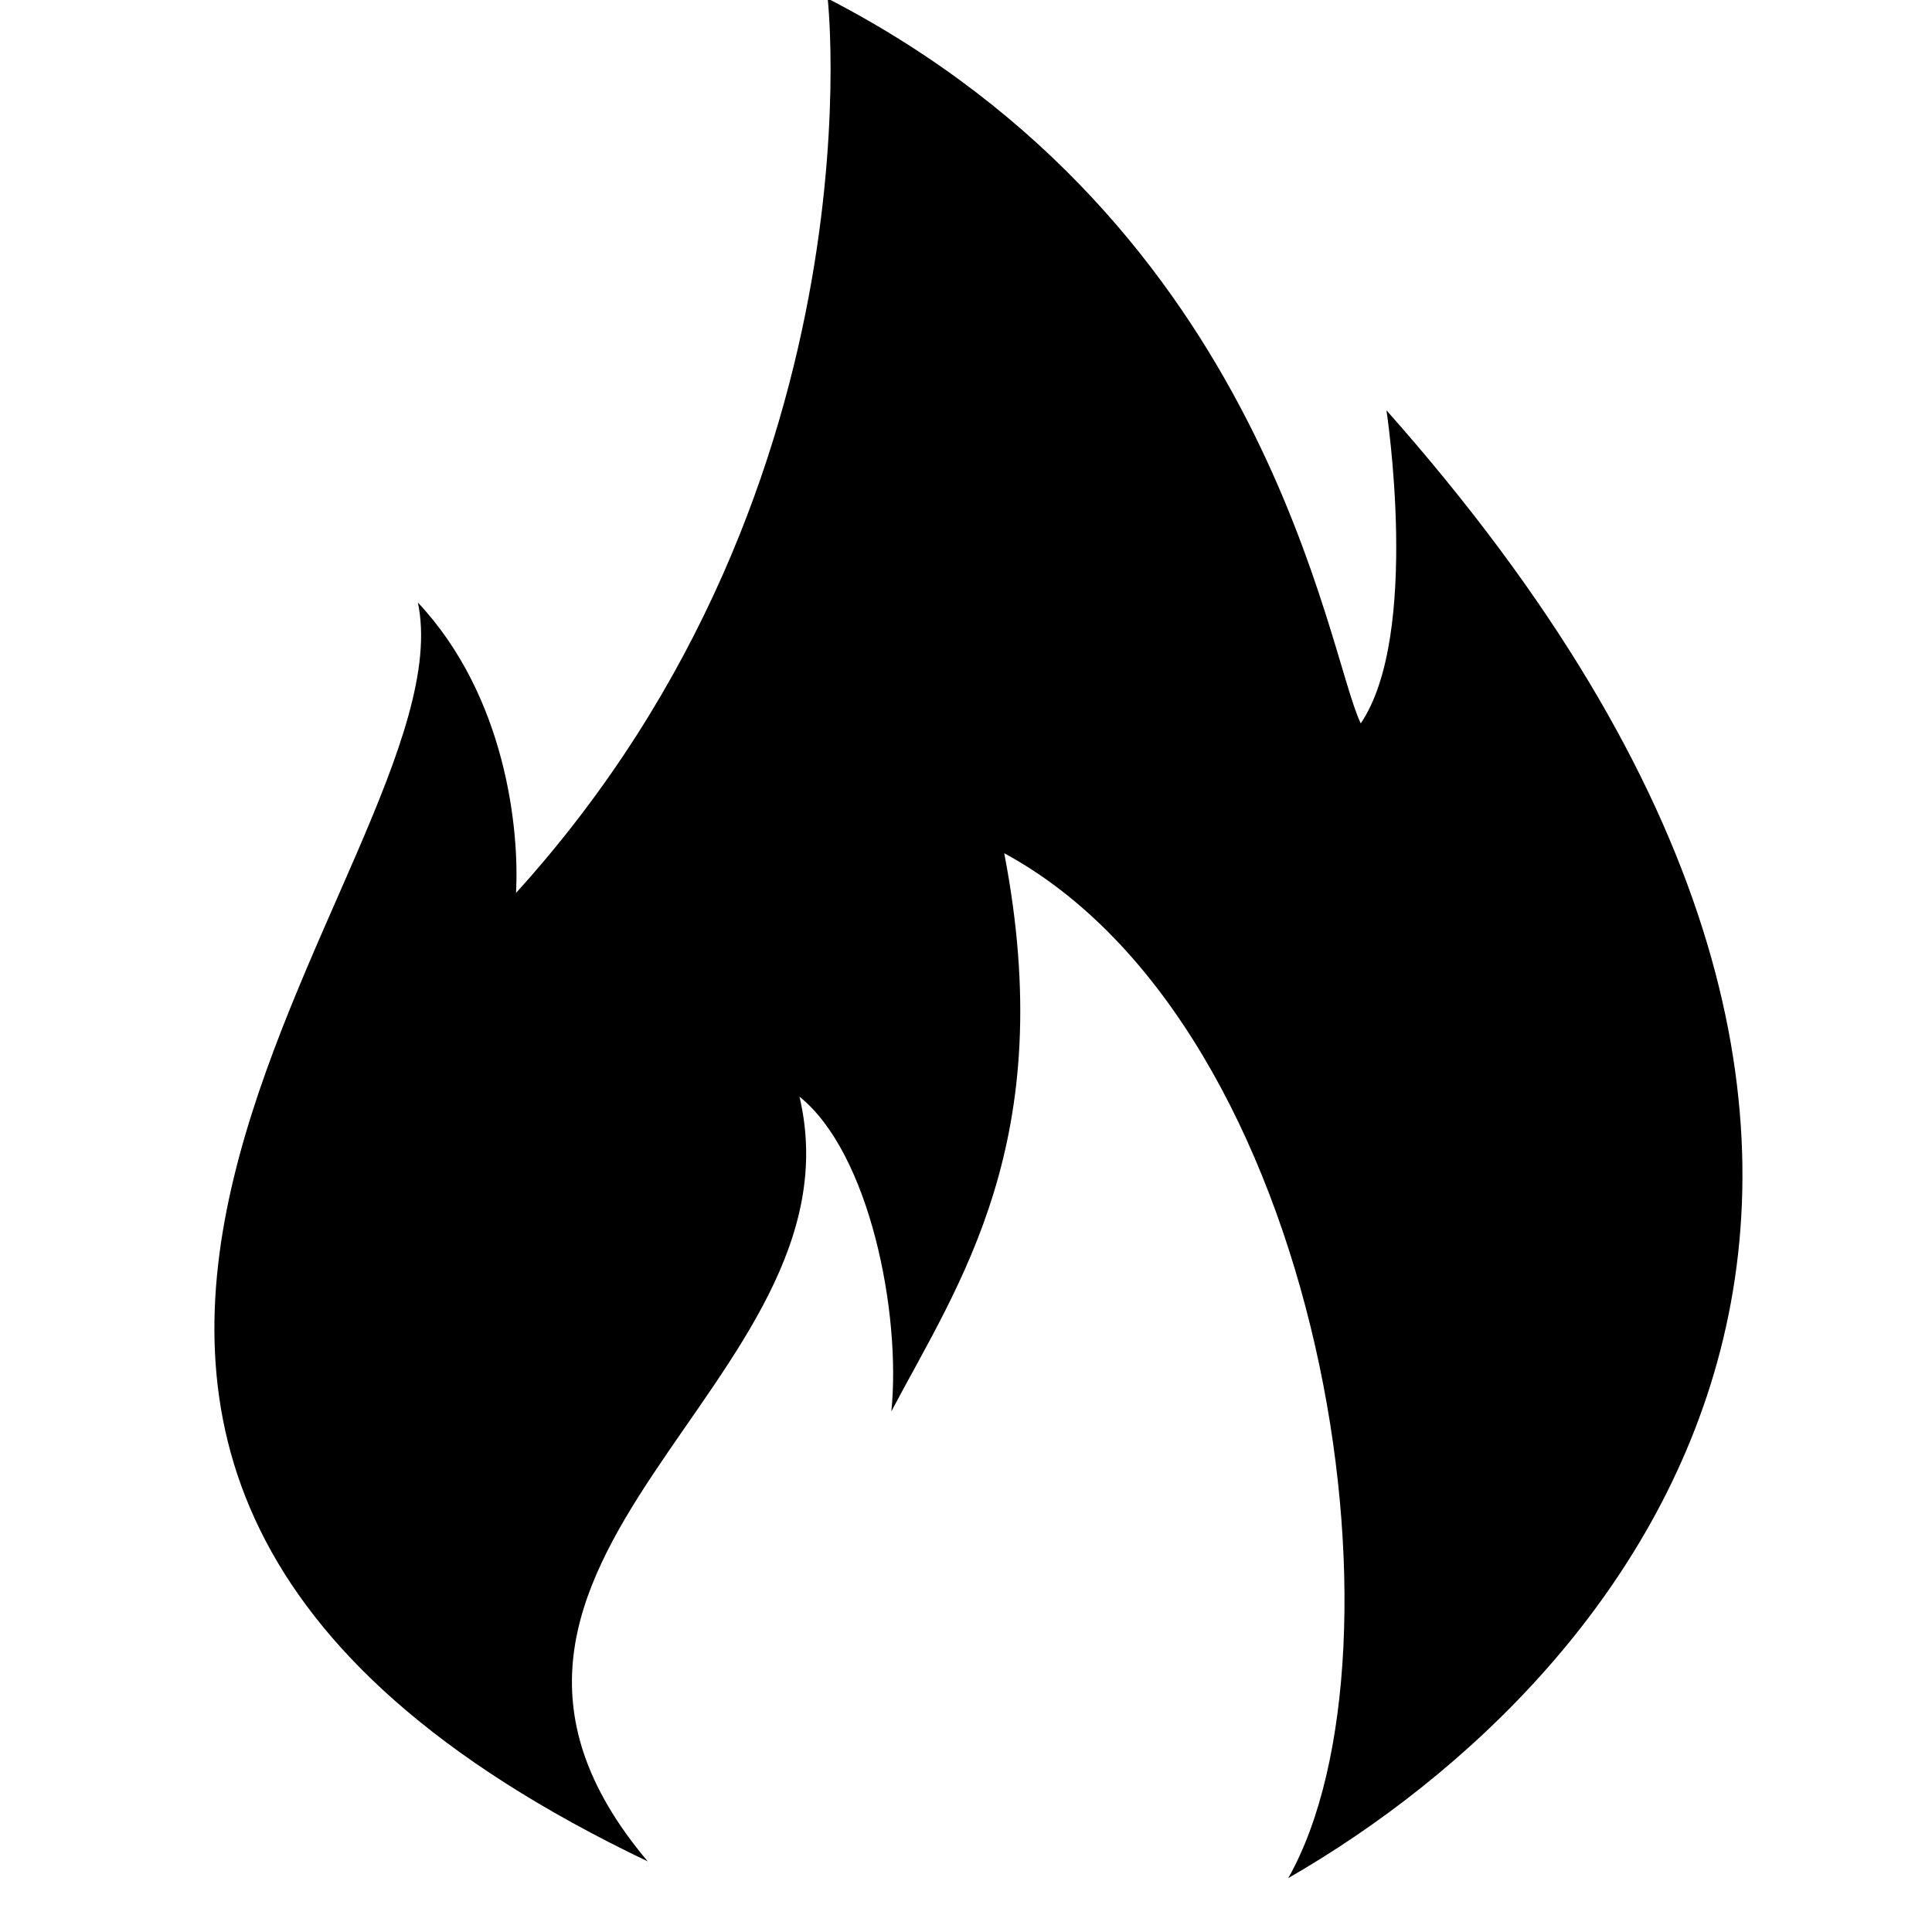 <svg xmlns="http://www.w3.org/2000/svg" fill-rule="evenodd" stroke-linejoin="round" stroke-miterlimit="2" clip-rule="evenodd" viewBox="0 0 15 19" fill="rgb(75 85 99" width="24" height="24">
  <path
    d="M474.03 275.707c-62.075-29.633-12.747-72.635-16.744-91.704 6.417 6.838 7.402 16.551 7.149 21.156 27.331-30.139 22.509-67.01 22.698-65.159 32.173 16.599 36.353 47.687 38.839 52.808 4.375-6.461 1.871-22.808 1.871-22.808 48.652 54.842 18.602 92.111-7.155 106.927 9.384-16.556 2.732-61.968-20.688-74.66 4.036 20.95-3.29 31.301-8.223 40.66.723-7.153-1.578-18.826-6.693-22.927 4.931 20.881-29.6 33.755-11.054 55.707z"
    transform="translate(-112.626 -211.481) matrix(.135 0 0 .135 53.002 192.566)"></path>
</svg>